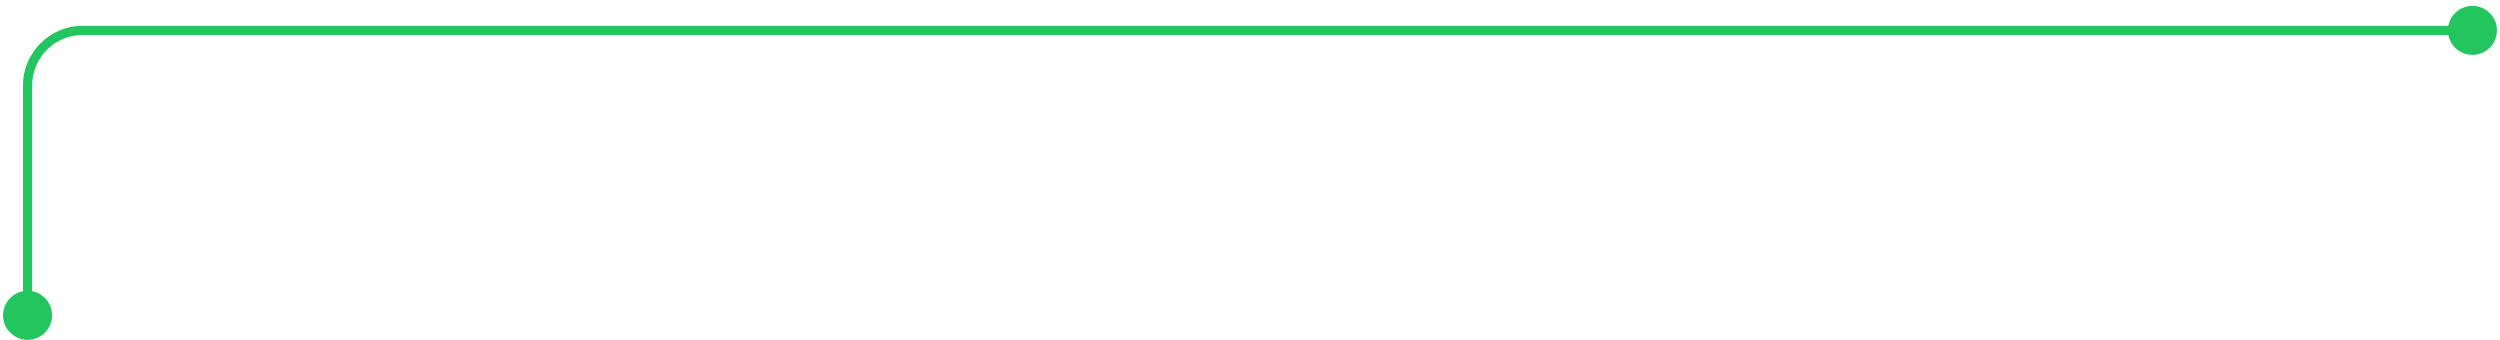 <svg width="272" height="37" viewBox="0 0 272 37" fill="none" xmlns="http://www.w3.org/2000/svg">
<path d="M271.667 3.305C271.667 4.777 270.473 5.971 269 5.971C267.527 5.971 266.333 4.777 266.333 3.305C266.333 1.832 267.527 0.638 269 0.638C270.473 0.638 271.667 1.832 271.667 3.305ZM5.667 34.305C5.667 35.777 4.473 36.971 3 36.971C1.527 36.971 0.333 35.777 0.333 34.305C0.333 32.832 1.527 31.638 3 31.638C4.473 31.638 5.667 32.832 5.667 34.305ZM269 3.305V3.805H9V3.305V2.805H269V3.305ZM3 9.305H3.5V34.305H3H2.5V9.305H3ZM9 3.305V3.805C5.962 3.805 3.5 6.267 3.5 9.305H3H2.5C2.5 5.715 5.41 2.805 9 2.805V3.305Z" fill="#22C55E"/>
</svg>
